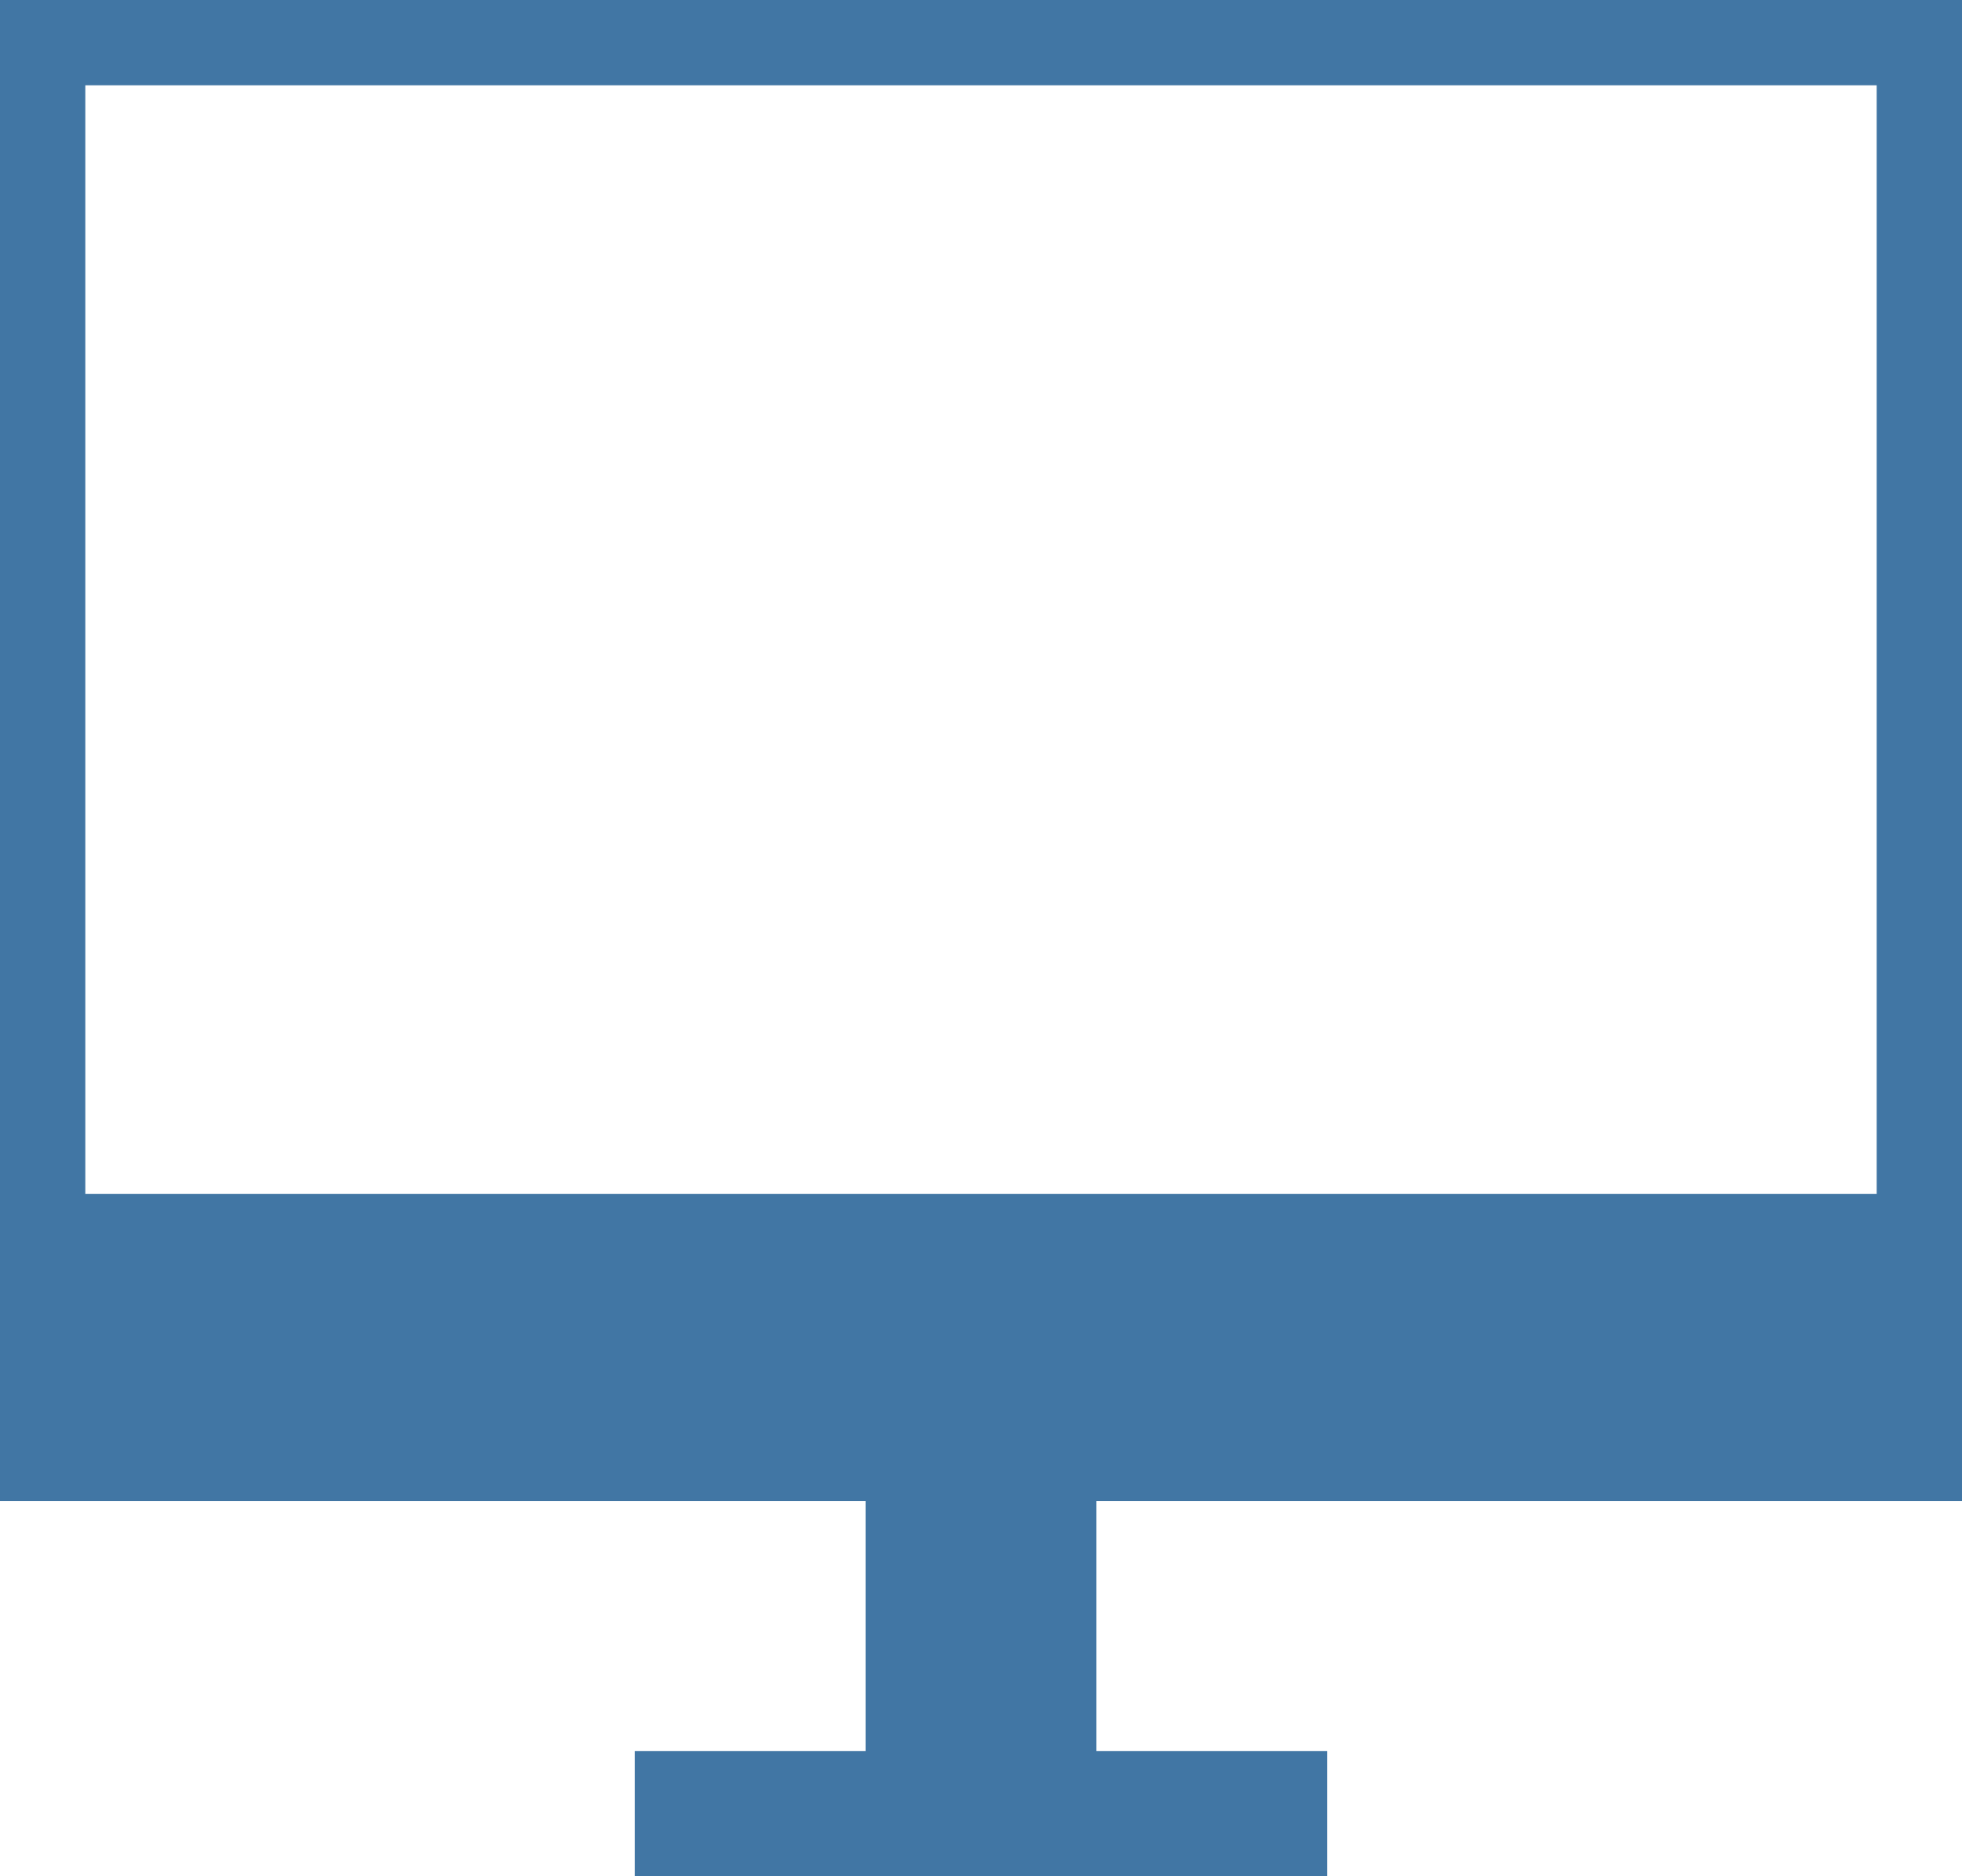<?xml version="1.0" encoding="UTF-8"?>
<svg width="23px" height="22px" viewBox="0 0 23 22" version="1.1" xmlns="http://www.w3.org/2000/svg" xmlns:xlink="http://www.w3.org/1999/xlink">
    <!-- Generator: Sketch 60.1 (88133) - https://sketch.com -->
    <title>desktop</title>
    <desc>Created with Sketch.</desc>
    <g id="Page-1" stroke="none" stroke-width="1" fill="none" fill-rule="evenodd">
        <g id="02" transform="translate(-1062, -477)" fill="#4176A4">
            <g id="content" transform="translate(155, 237)">
                <g id="text" transform="translate(522.985, 0.501)">
                    <g id="Group-2-Copy" transform="translate(0.015, 190.499)">
                        <g id="Group-Copy-2" transform="translate(320, 0)">
                            <path d="M64,49 L64,66.6 L74.147,66.6 L74.147,69.533 L71.441,69.533 L71.441,71 L79.559,71 L79.559,69.533 L76.853,69.533 L76.853,66.6 L87,66.6 L87,49 L64,49 Z M65,63 L86,63 L86,50 L65,50 L65,63 Z" id="desktop"></path>
                        </g>
                    </g>
                </g>
            </g>
        </g>
    </g>
</svg>